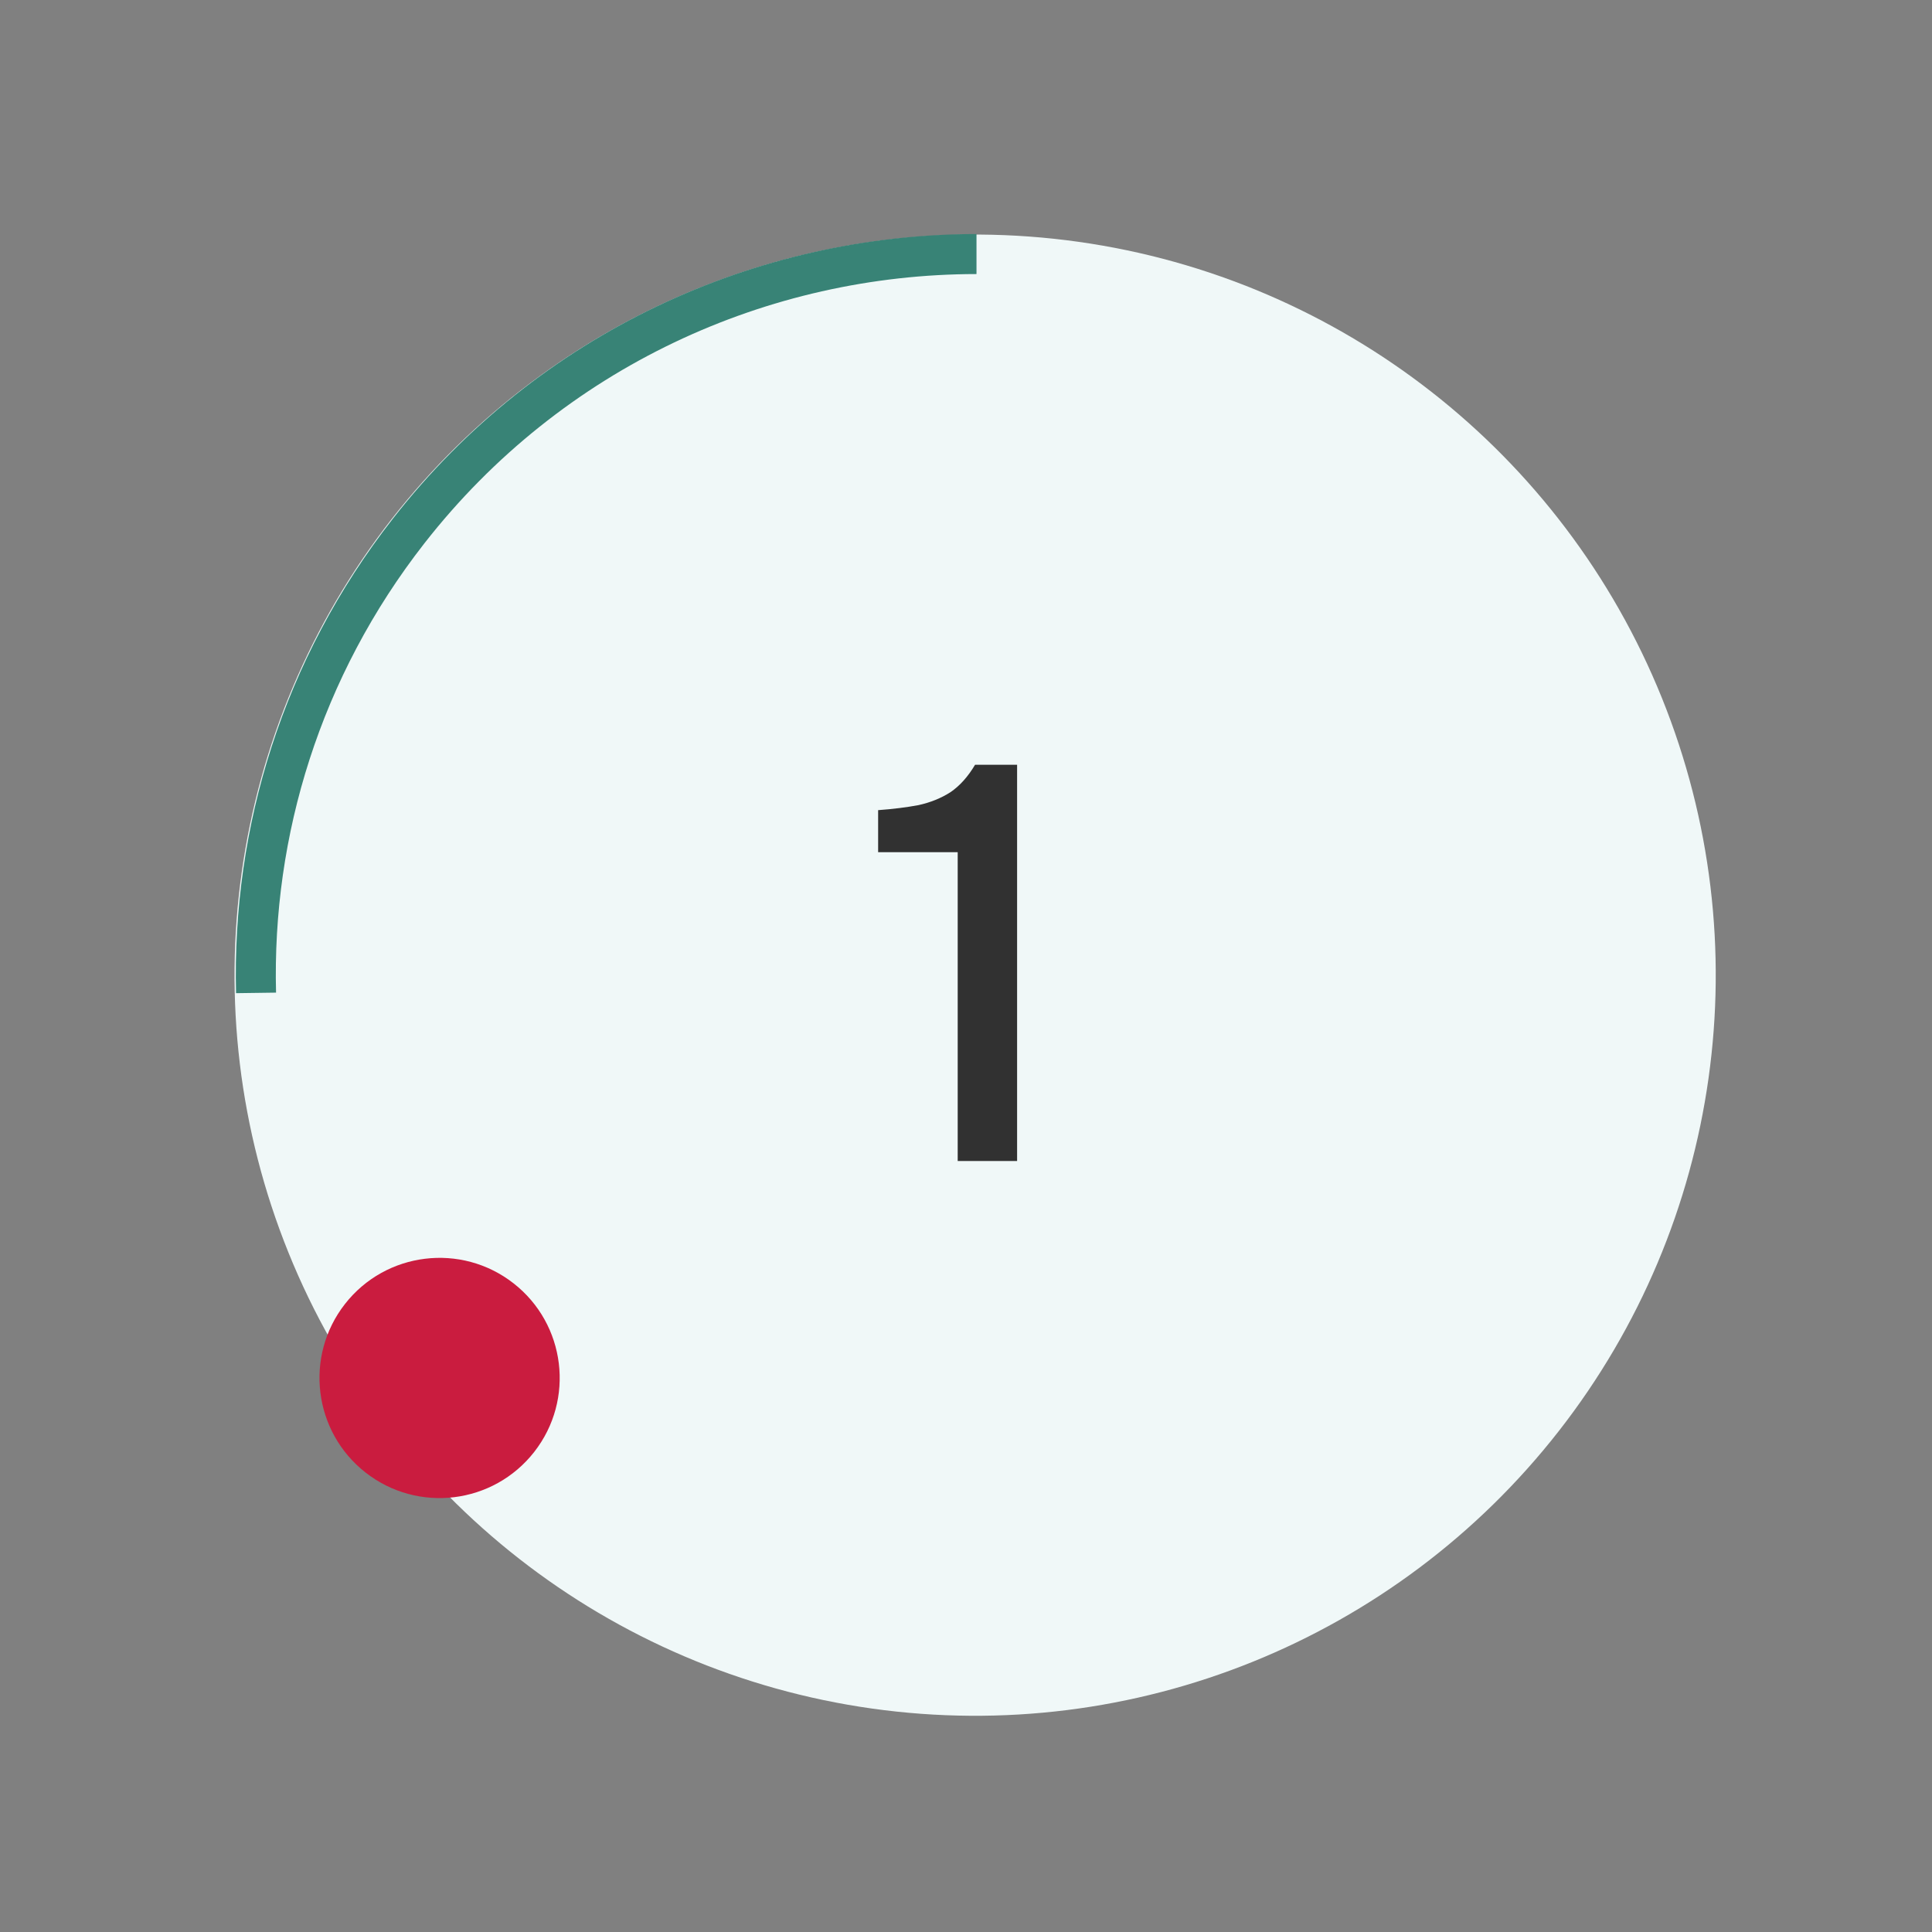 <svg width="60" height="60" viewBox="0 0 60 60" fill="none" xmlns="http://www.w3.org/2000/svg">
<rect x="0" y="0" width="60" height="60" fill="#808080" stroke="none"/>
<g clip-path="url(#clip0_7254_9578)">
<circle cx="30.284" cy="30.285" r="23" transform="rotate(38 30.284 30.285)" fill="#F0F8F8"/>
<circle cx="13.652" cy="42.794" r="3.73" transform="rotate(38 13.652 42.794)" fill="#CA1C3F"/>
<path d="M29.742 36.056V26.466H27.271V25.16C27.735 25.126 28.153 25.073 28.524 25.004C28.895 24.922 29.226 24.789 29.516 24.603C29.806 24.406 30.061 24.122 30.282 23.75H31.587V36.056H29.742Z" fill="#313131"/>
<path d="M30.326 7.268V8.511C23.863 8.515 17.467 11.386 13.18 16.873C9.946 21.013 8.446 25.956 8.573 30.827L7.331 30.844C7.2 25.7 8.784 20.48 12.2 16.108C16.732 10.307 23.493 7.272 30.326 7.268Z" fill="#388376"/>
</g>
<defs>
<clipPath id="clip0_7254_9578">
<rect width="60" height="60" fill="white"/>
</clipPath>
</defs>
</svg>
